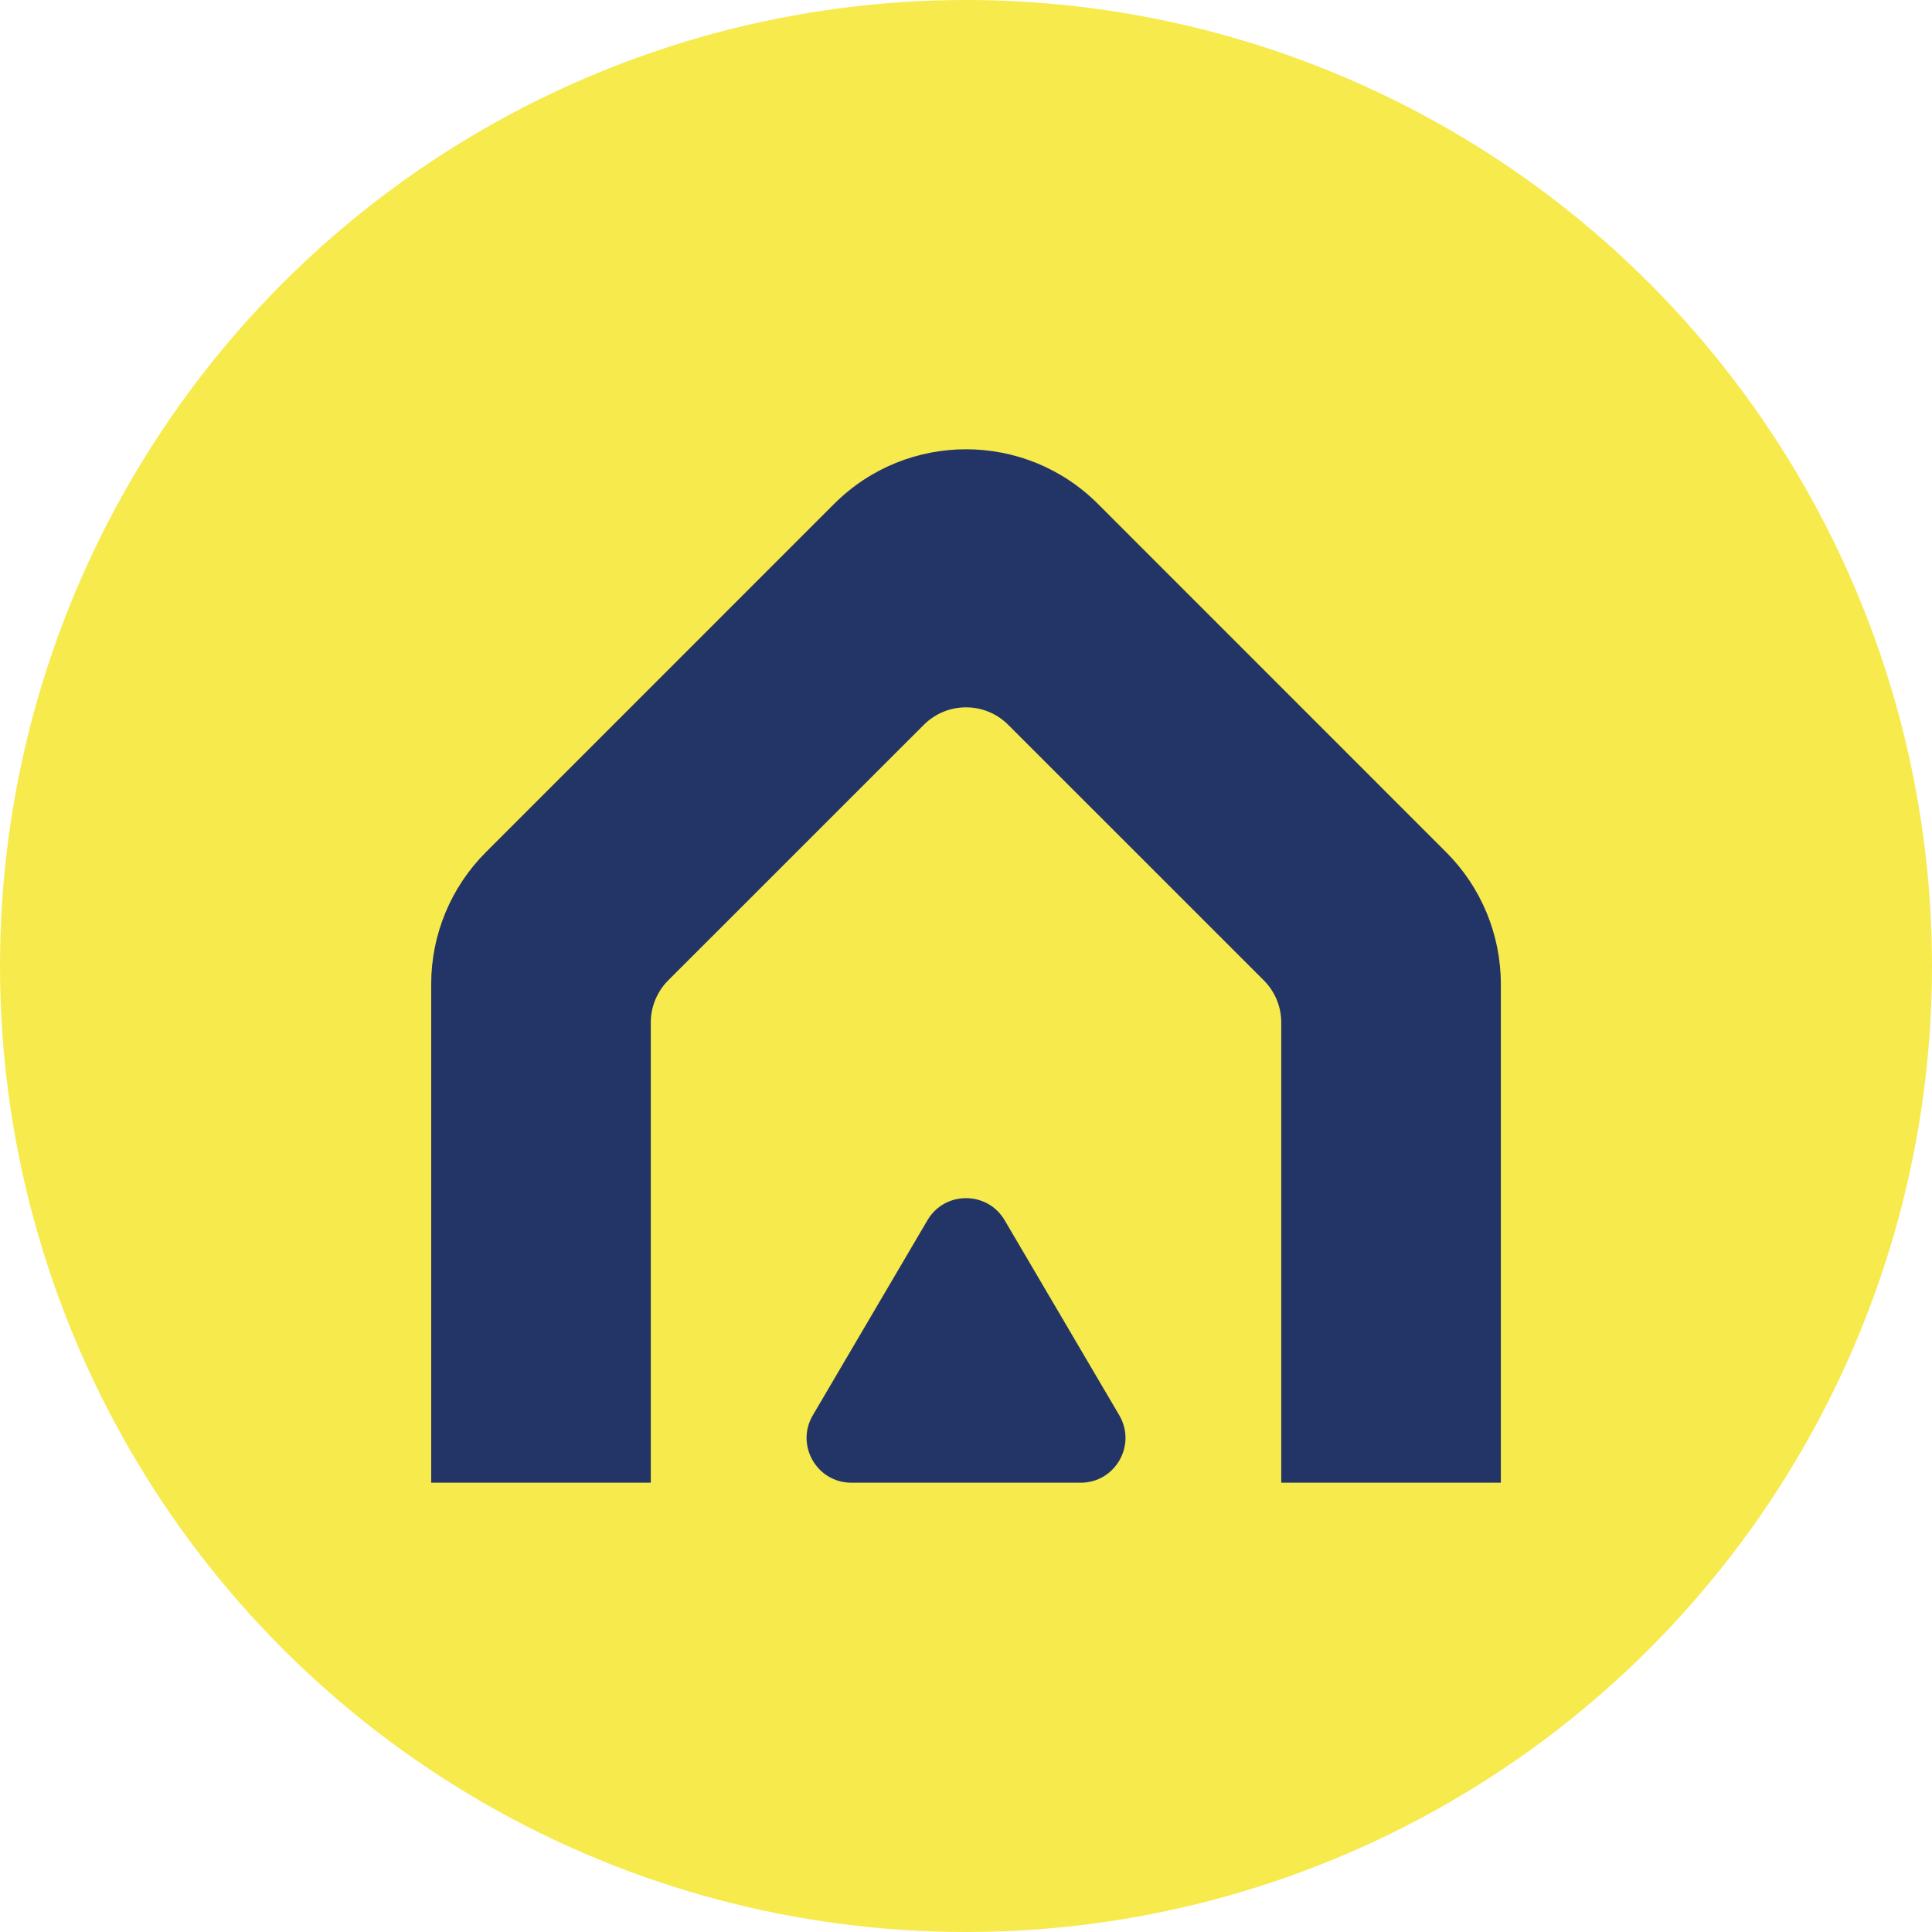 <?xml version="1.0" encoding="UTF-8"?>
<svg id="Livello_1" data-name="Livello 1" xmlns="http://www.w3.org/2000/svg" viewBox="0 0 600 600">
  <defs>
    <style>
      .cls-1 {
        fill: #f7ea4d;
      }

      .cls-1, .cls-2 {
        stroke-width: 0px;
      }

      .cls-2 {
        fill: #233567;
      }
    </style>
  </defs>
  <circle class="cls-1" cx="300" cy="300" r="300"/>
  <g>
    <path class="cls-2" d="M259.04,156.49l-108.17,108.19c-10.86,10.86-16.96,25.59-16.96,40.95v154.84h68.2v-142.92c0-4.92,1.95-9.63,5.43-13.11l79.36-79.34c7.24-7.24,18.97-7.24,26.21,0l79.36,79.34c3.48,3.48,5.43,8.19,5.43,13.11v142.92h68.2v-154.84c0-15.36-6.1-30.09-16.96-40.95l-108.17-108.19c-22.62-22.62-59.3-22.62-81.92,0Z"/>
    <path class="cls-2" d="M264.4,460.47h71.21c10.75,0,17.43-11.68,11.99-20.95l-35.6-60.57c-5.38-9.14-18.6-9.14-23.97,0l-35.6,60.57c-5.45,9.27,1.23,20.95,11.99,20.95Z"/>
  </g>
</svg>